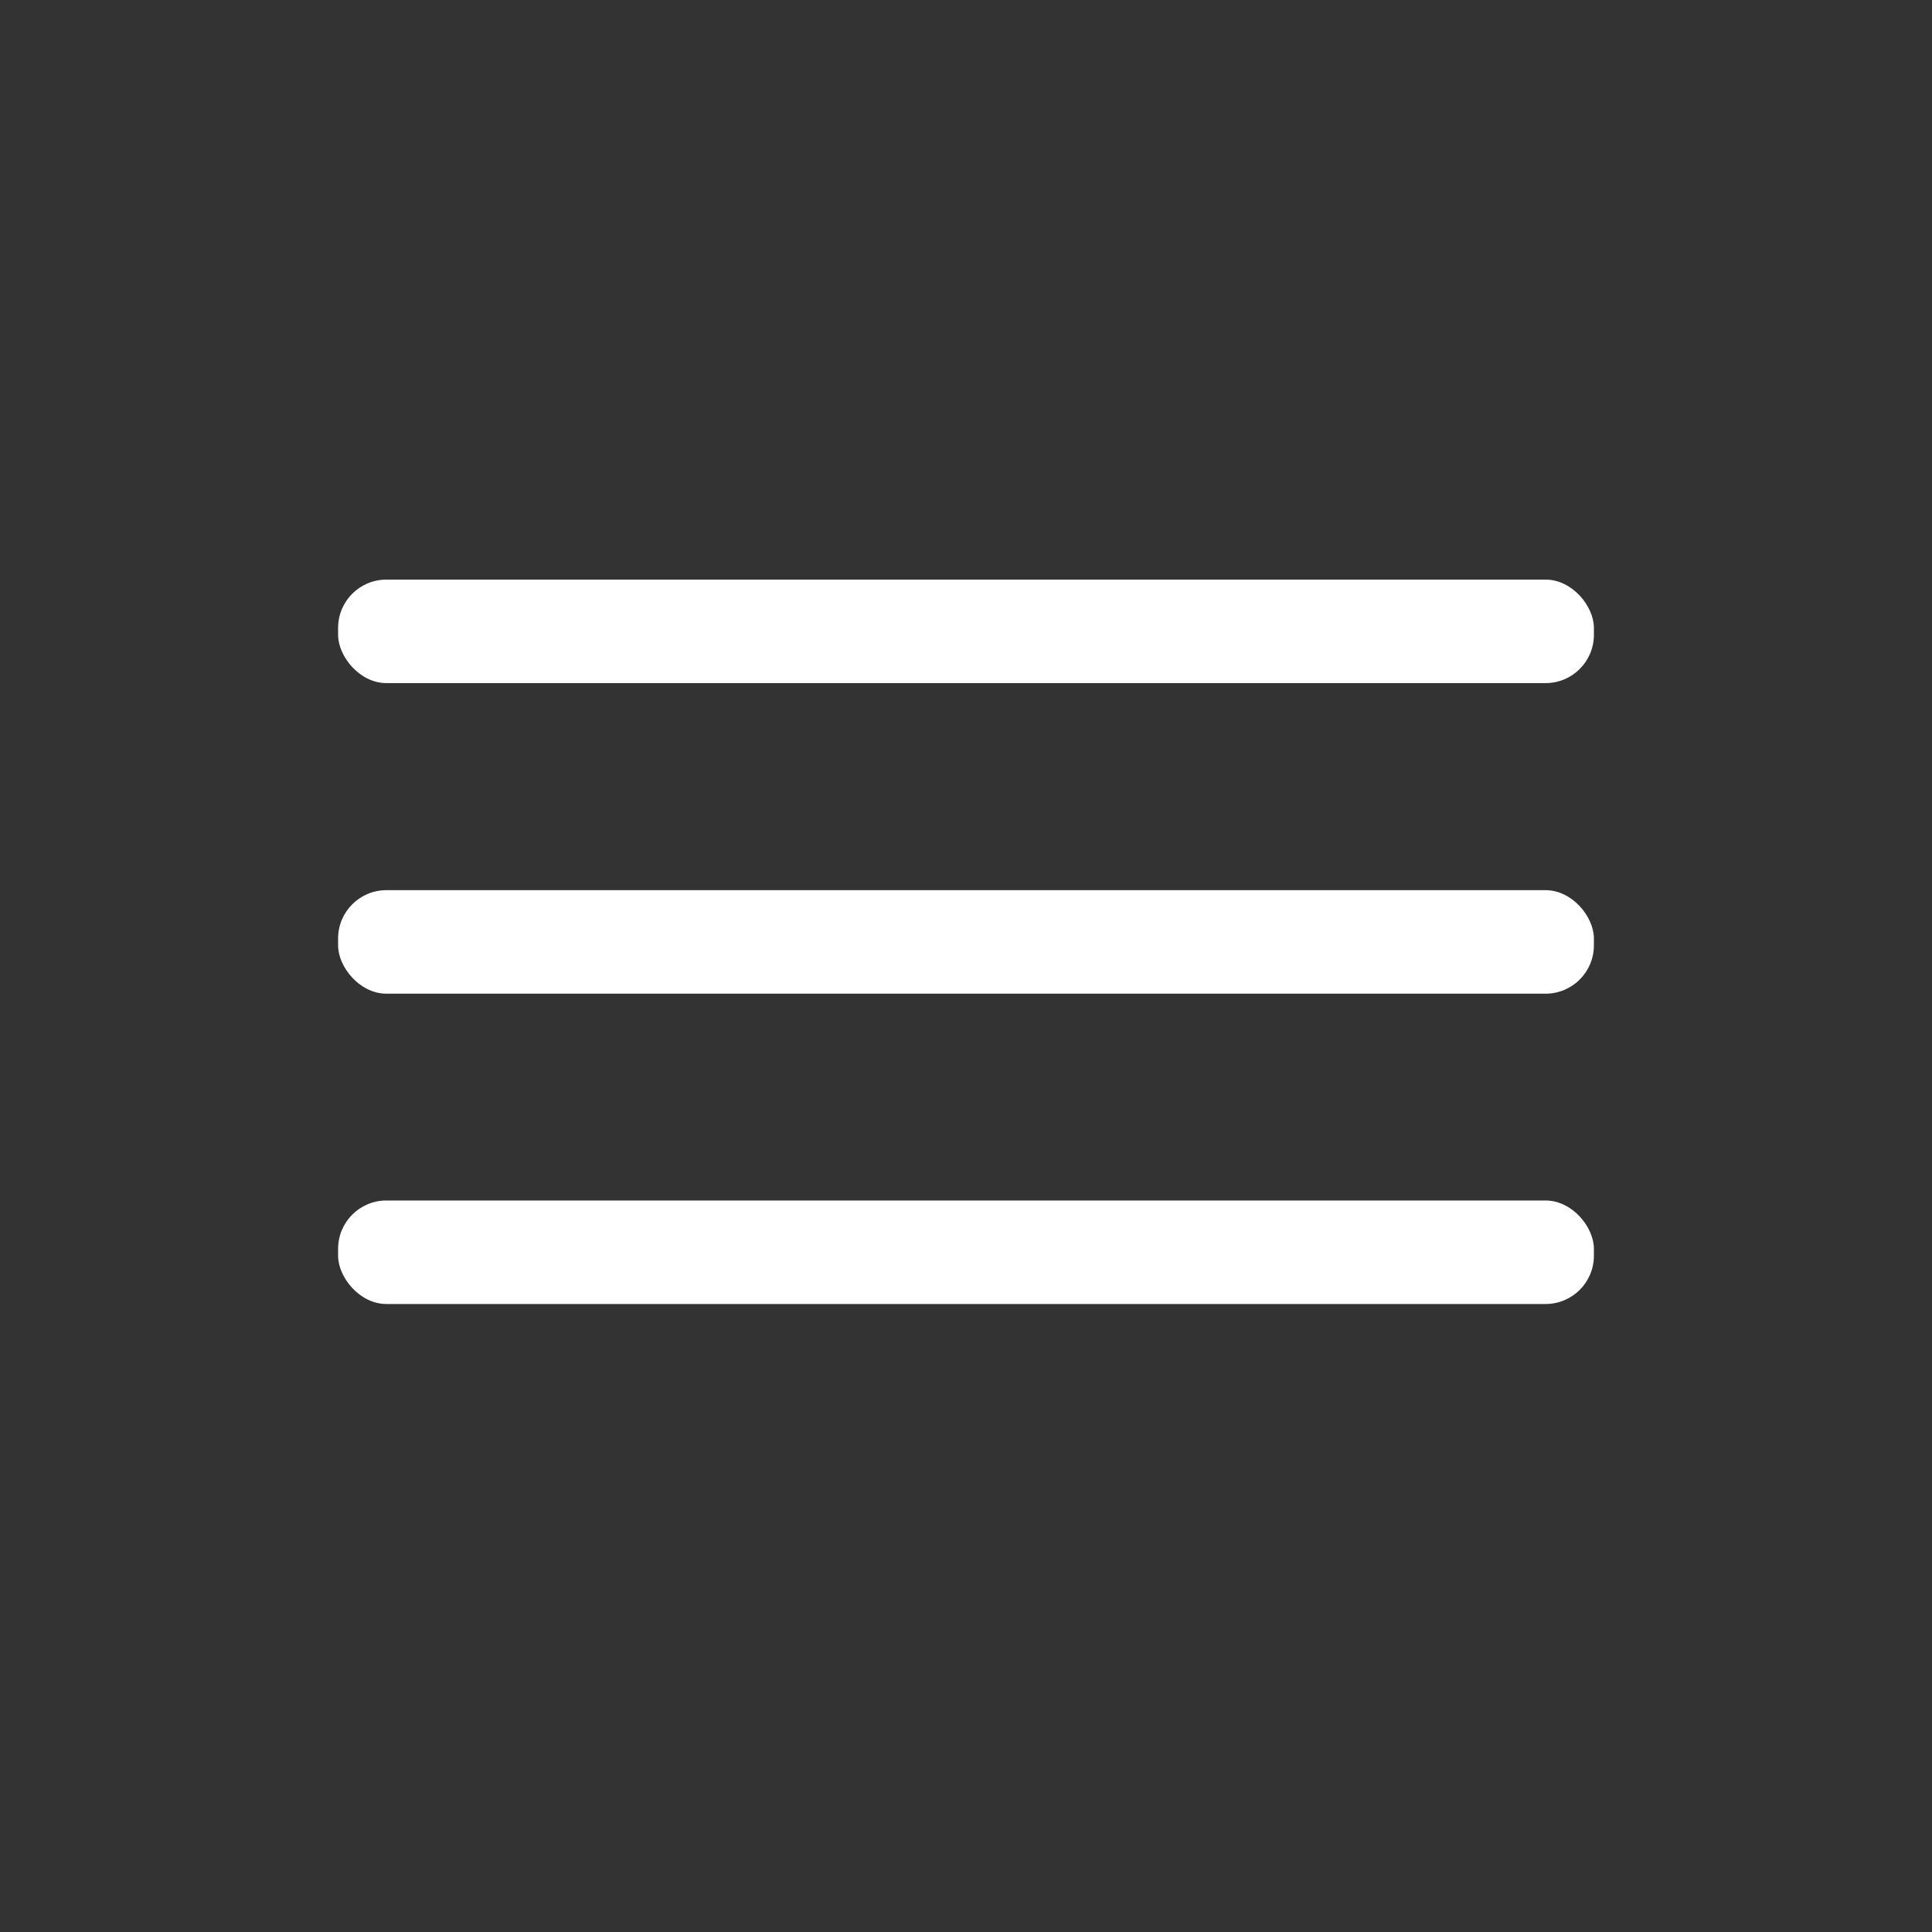 <?xml version="1.0" encoding="UTF-8"?> <svg xmlns="http://www.w3.org/2000/svg" width="40" height="40" viewBox="0 0 40 40" fill="none"><rect x="0" y="0" width="40" height="40" fill="#333333" stroke="none"/><g clip-path="url(#clip0_2327_118)"><rect x="7" y="12" width="26" height="2.143" rx="1" fill="white"></rect><rect x="7" y="18.43" width="26" height="2.143" rx="1" fill="white"></rect><rect x="7" y="24.855" width="26" height="2.143" rx="1" fill="white"></rect></g><defs><clipPath id="clip0_2327_118"><rect width="40" height="40" rx="5" fill="white"></rect></clipPath></defs></svg> 